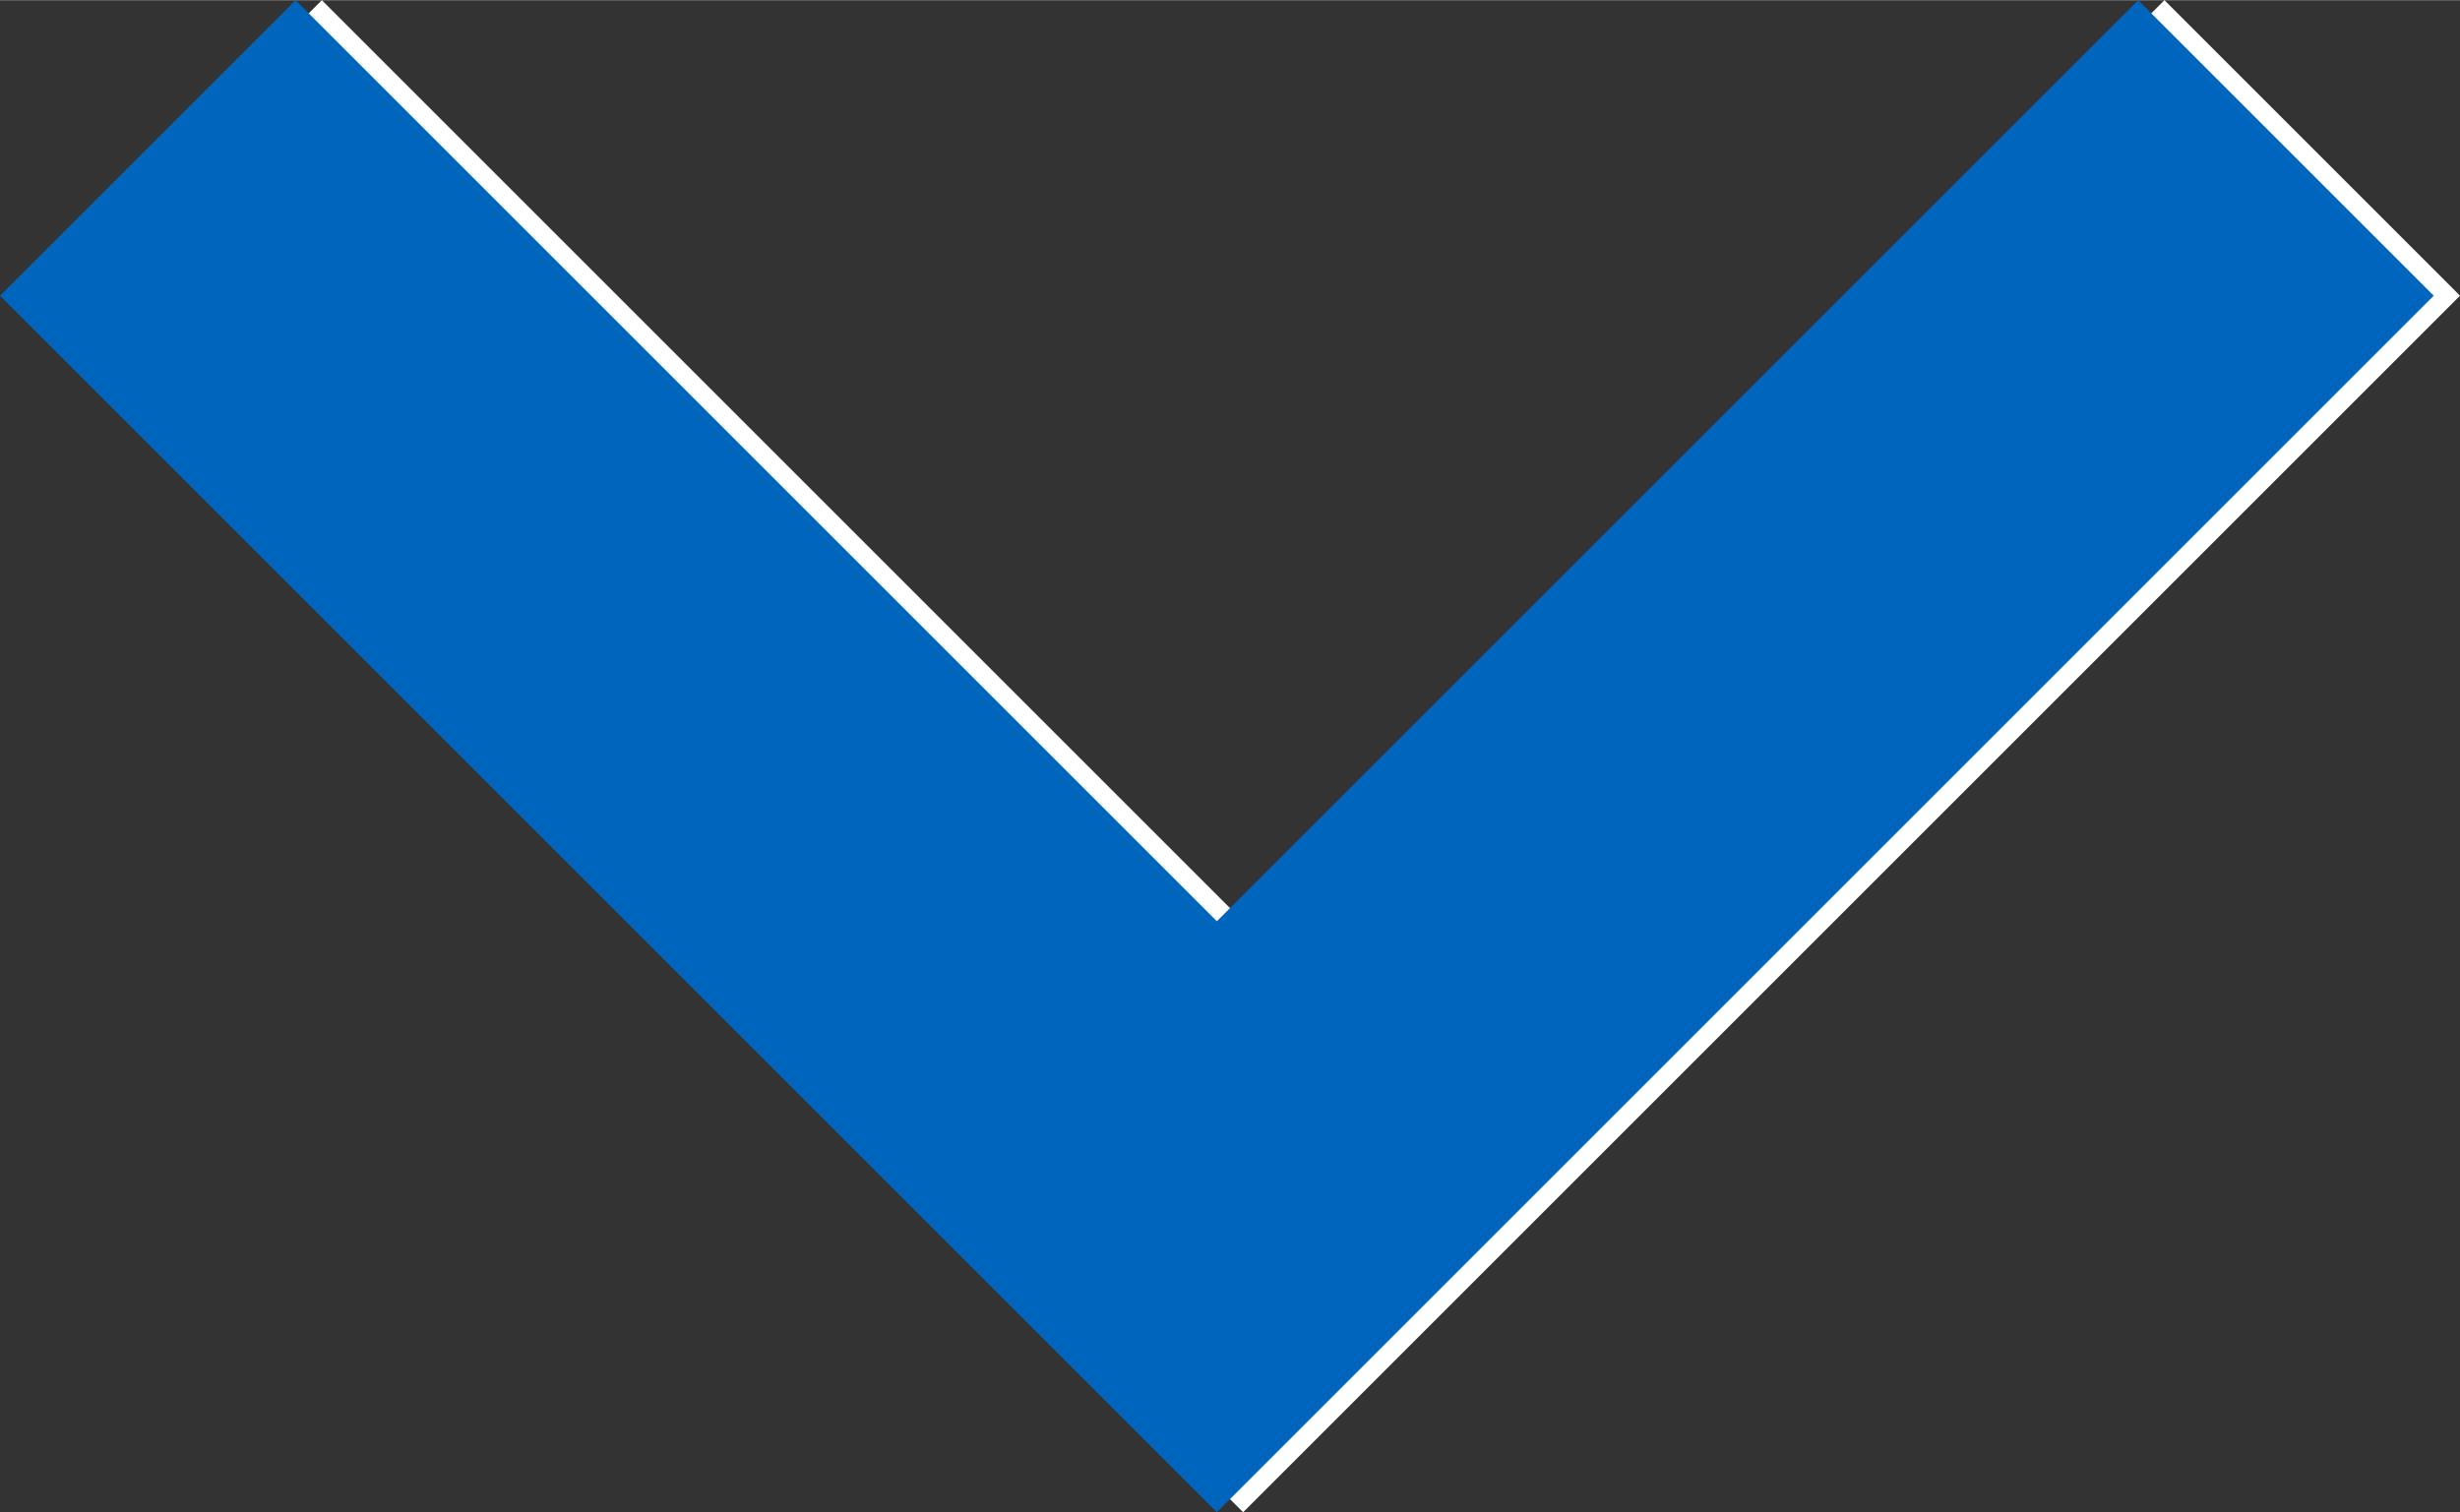 <svg width="187px" height="115px" xmlns="http://www.w3.org/2000/svg" viewBox="0 0 187.26 115.13"><rect x="0" y="0" width="187.26" height="115.13" fill="#333333" stroke="none"/><defs><style>.cls-1{fill:#fff;}.cls-2{fill:#0065bd;}</style></defs><title>Down Arrow v2</title><g id="Layer_2" data-name="Layer 2"><g id="Layer_1-2" data-name="Layer 1"><polygon class="cls-1" points="94.63 70.13 24.5 0 2 22.5 94.63 115.13 187.26 22.5 164.76 0 94.63 70.13"/><polygon class="cls-2" points="92.63 70.13 22.5 0 0 22.5 92.63 115.13 185.26 22.5 162.76 0 92.63 70.13"/></g></g></svg>